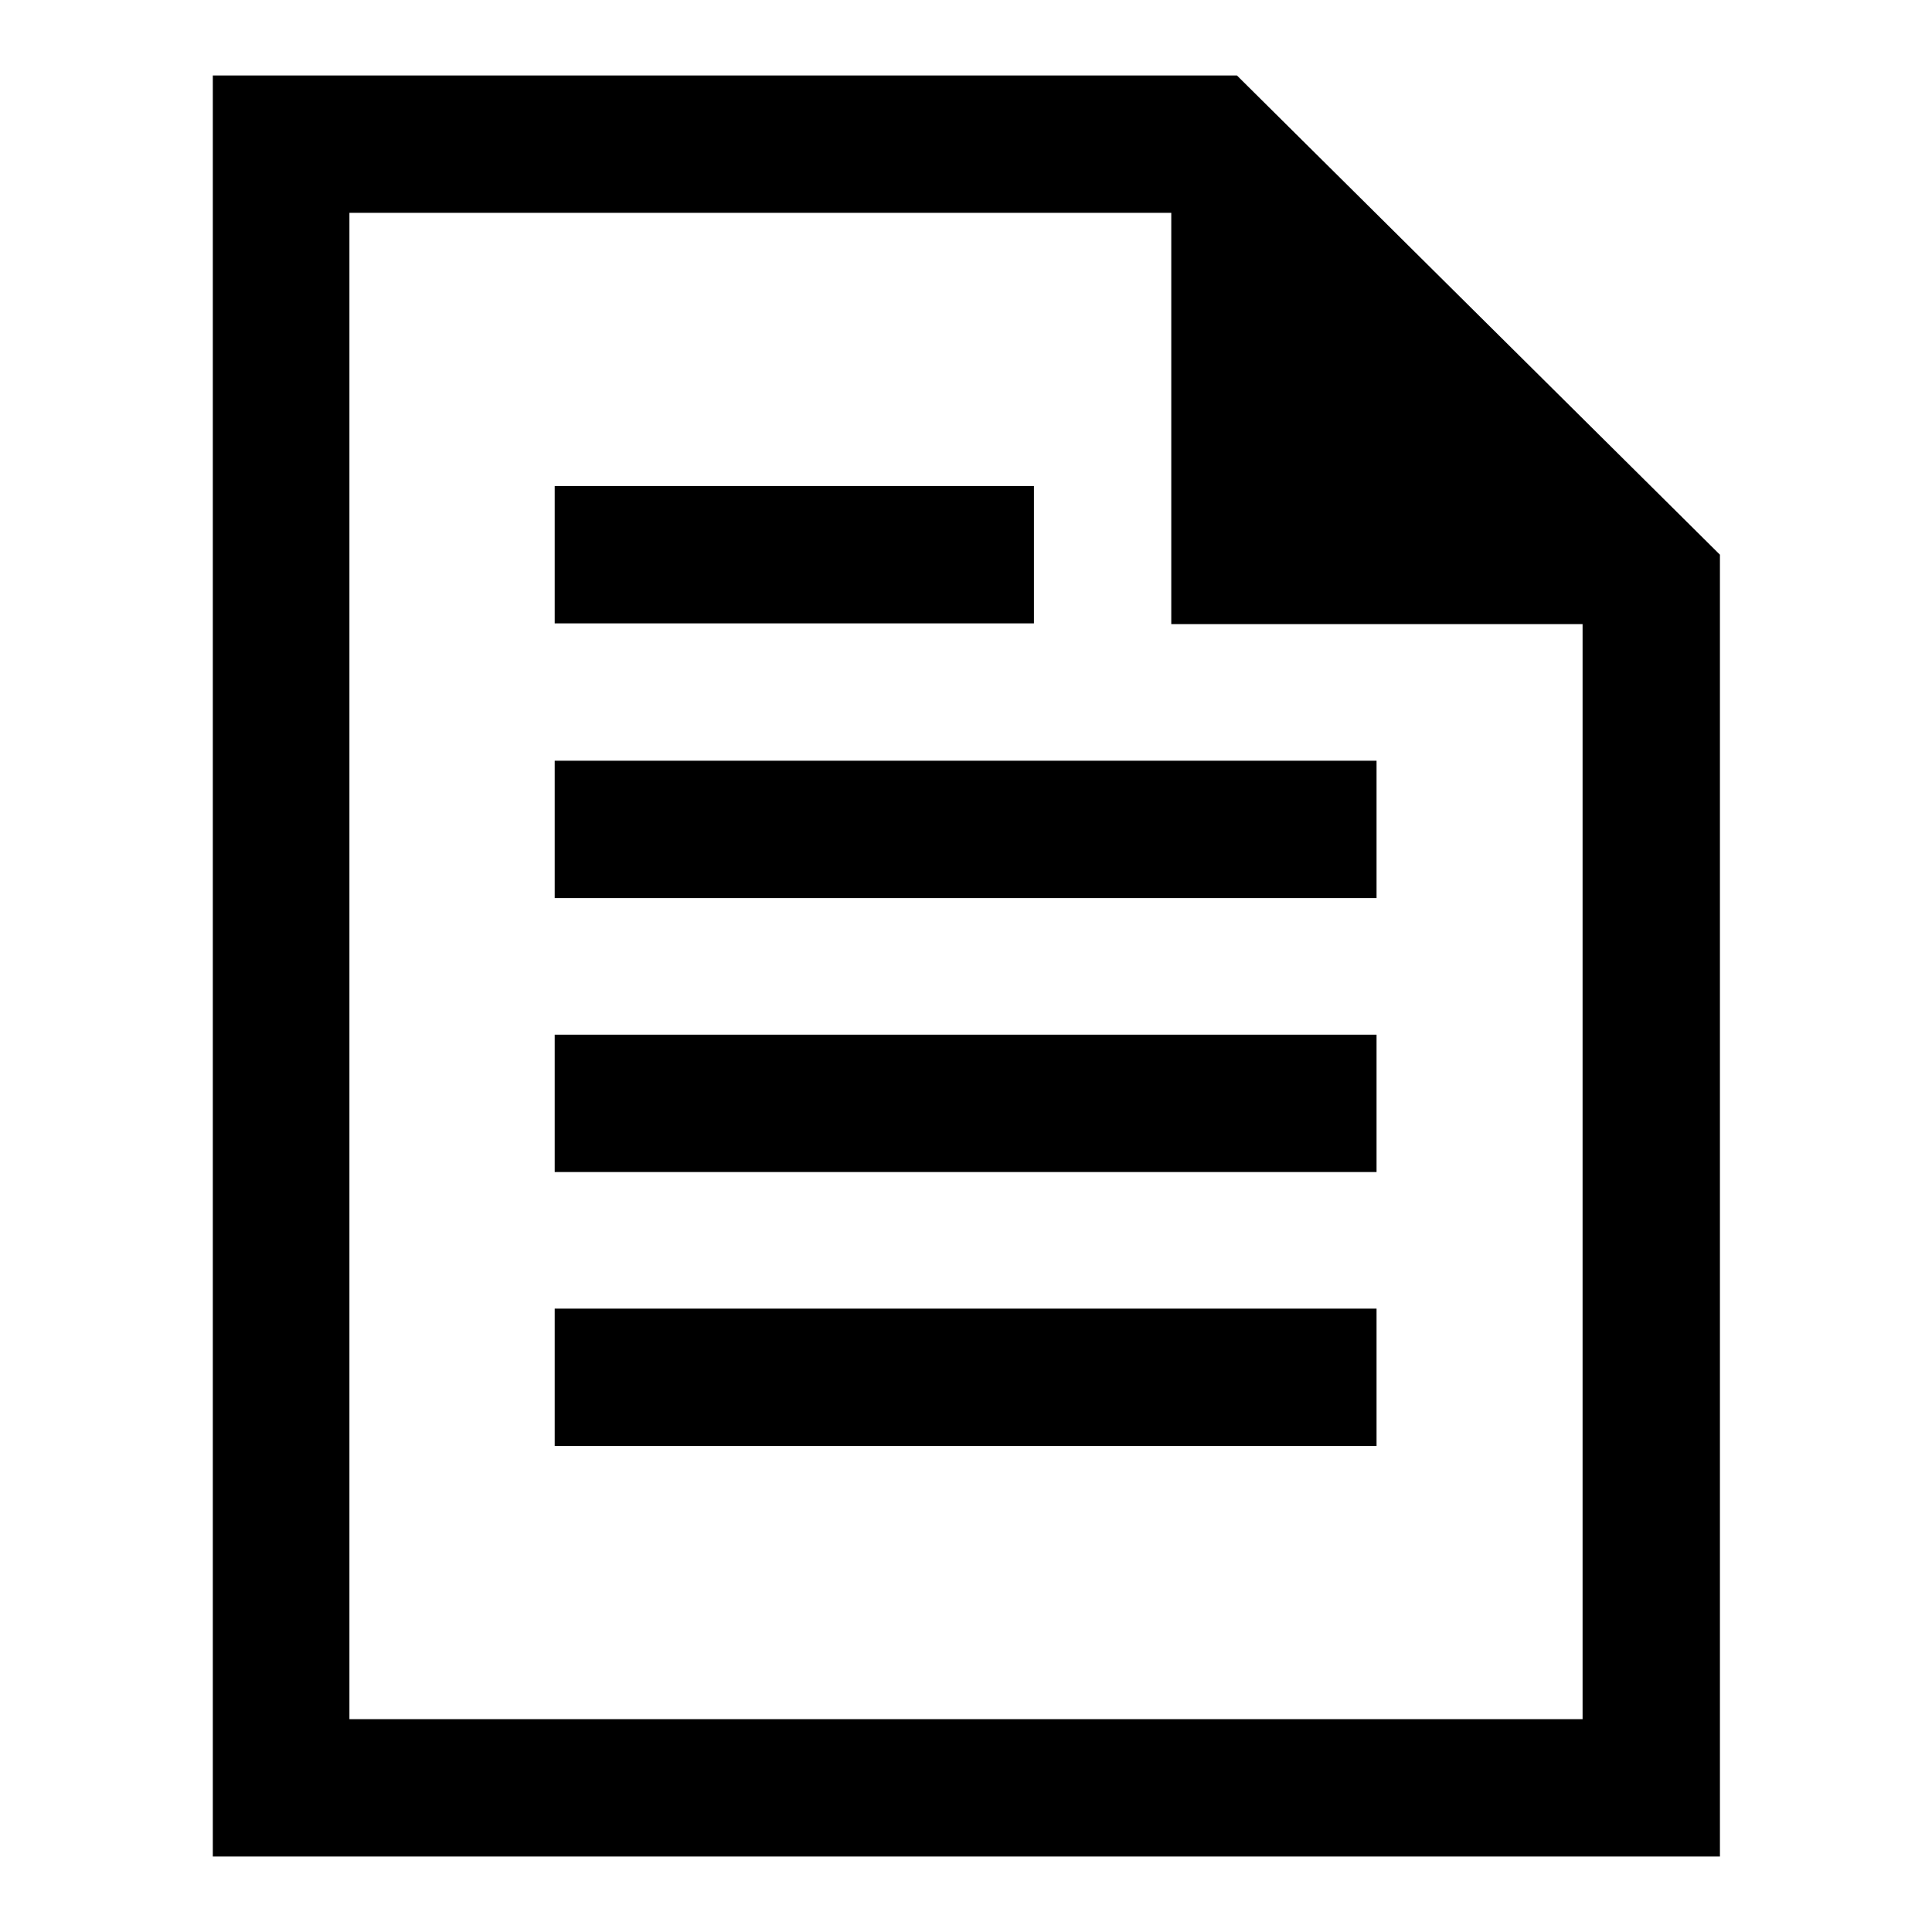 <?xml version="1.0" encoding="utf-8"?>
<!-- Svg Vector Icons : http://www.onlinewebfonts.com/icon -->
<!DOCTYPE svg PUBLIC "-//W3C//DTD SVG 1.1//EN" "http://www.w3.org/Graphics/SVG/1.1/DTD/svg11.dtd">
<svg version="1.1" xmlns="http://www.w3.org/2000/svg" xmlns:xlink="http://www.w3.org/1999/xlink" x="0px" y="0px" viewBox="0 0 256 256" enable-background="new 0 0 256 256" xml:space="preserve">
<g><g><path fill="#000000" d="M163.9,10H28.2v236h199.7V73.5L163.9,10z M209.7,227.8H46.3V28.2h108.9v54.5h54.5V227.8z"/><path fill="#000000" d="M73.5,64.4h63.5v18.2H73.5V64.4L73.5,64.4z"/><path fill="#000000" d="M73.5,100.8h108.9v18.2H73.5V100.8z"/><path fill="#000000" d="M73.5,137.1h108.9v18.2H73.5V137.1z"/><path fill="#000000" d="M73.5,173.4h108.9v18.2H73.5V173.4z"/></g></g>
</svg>